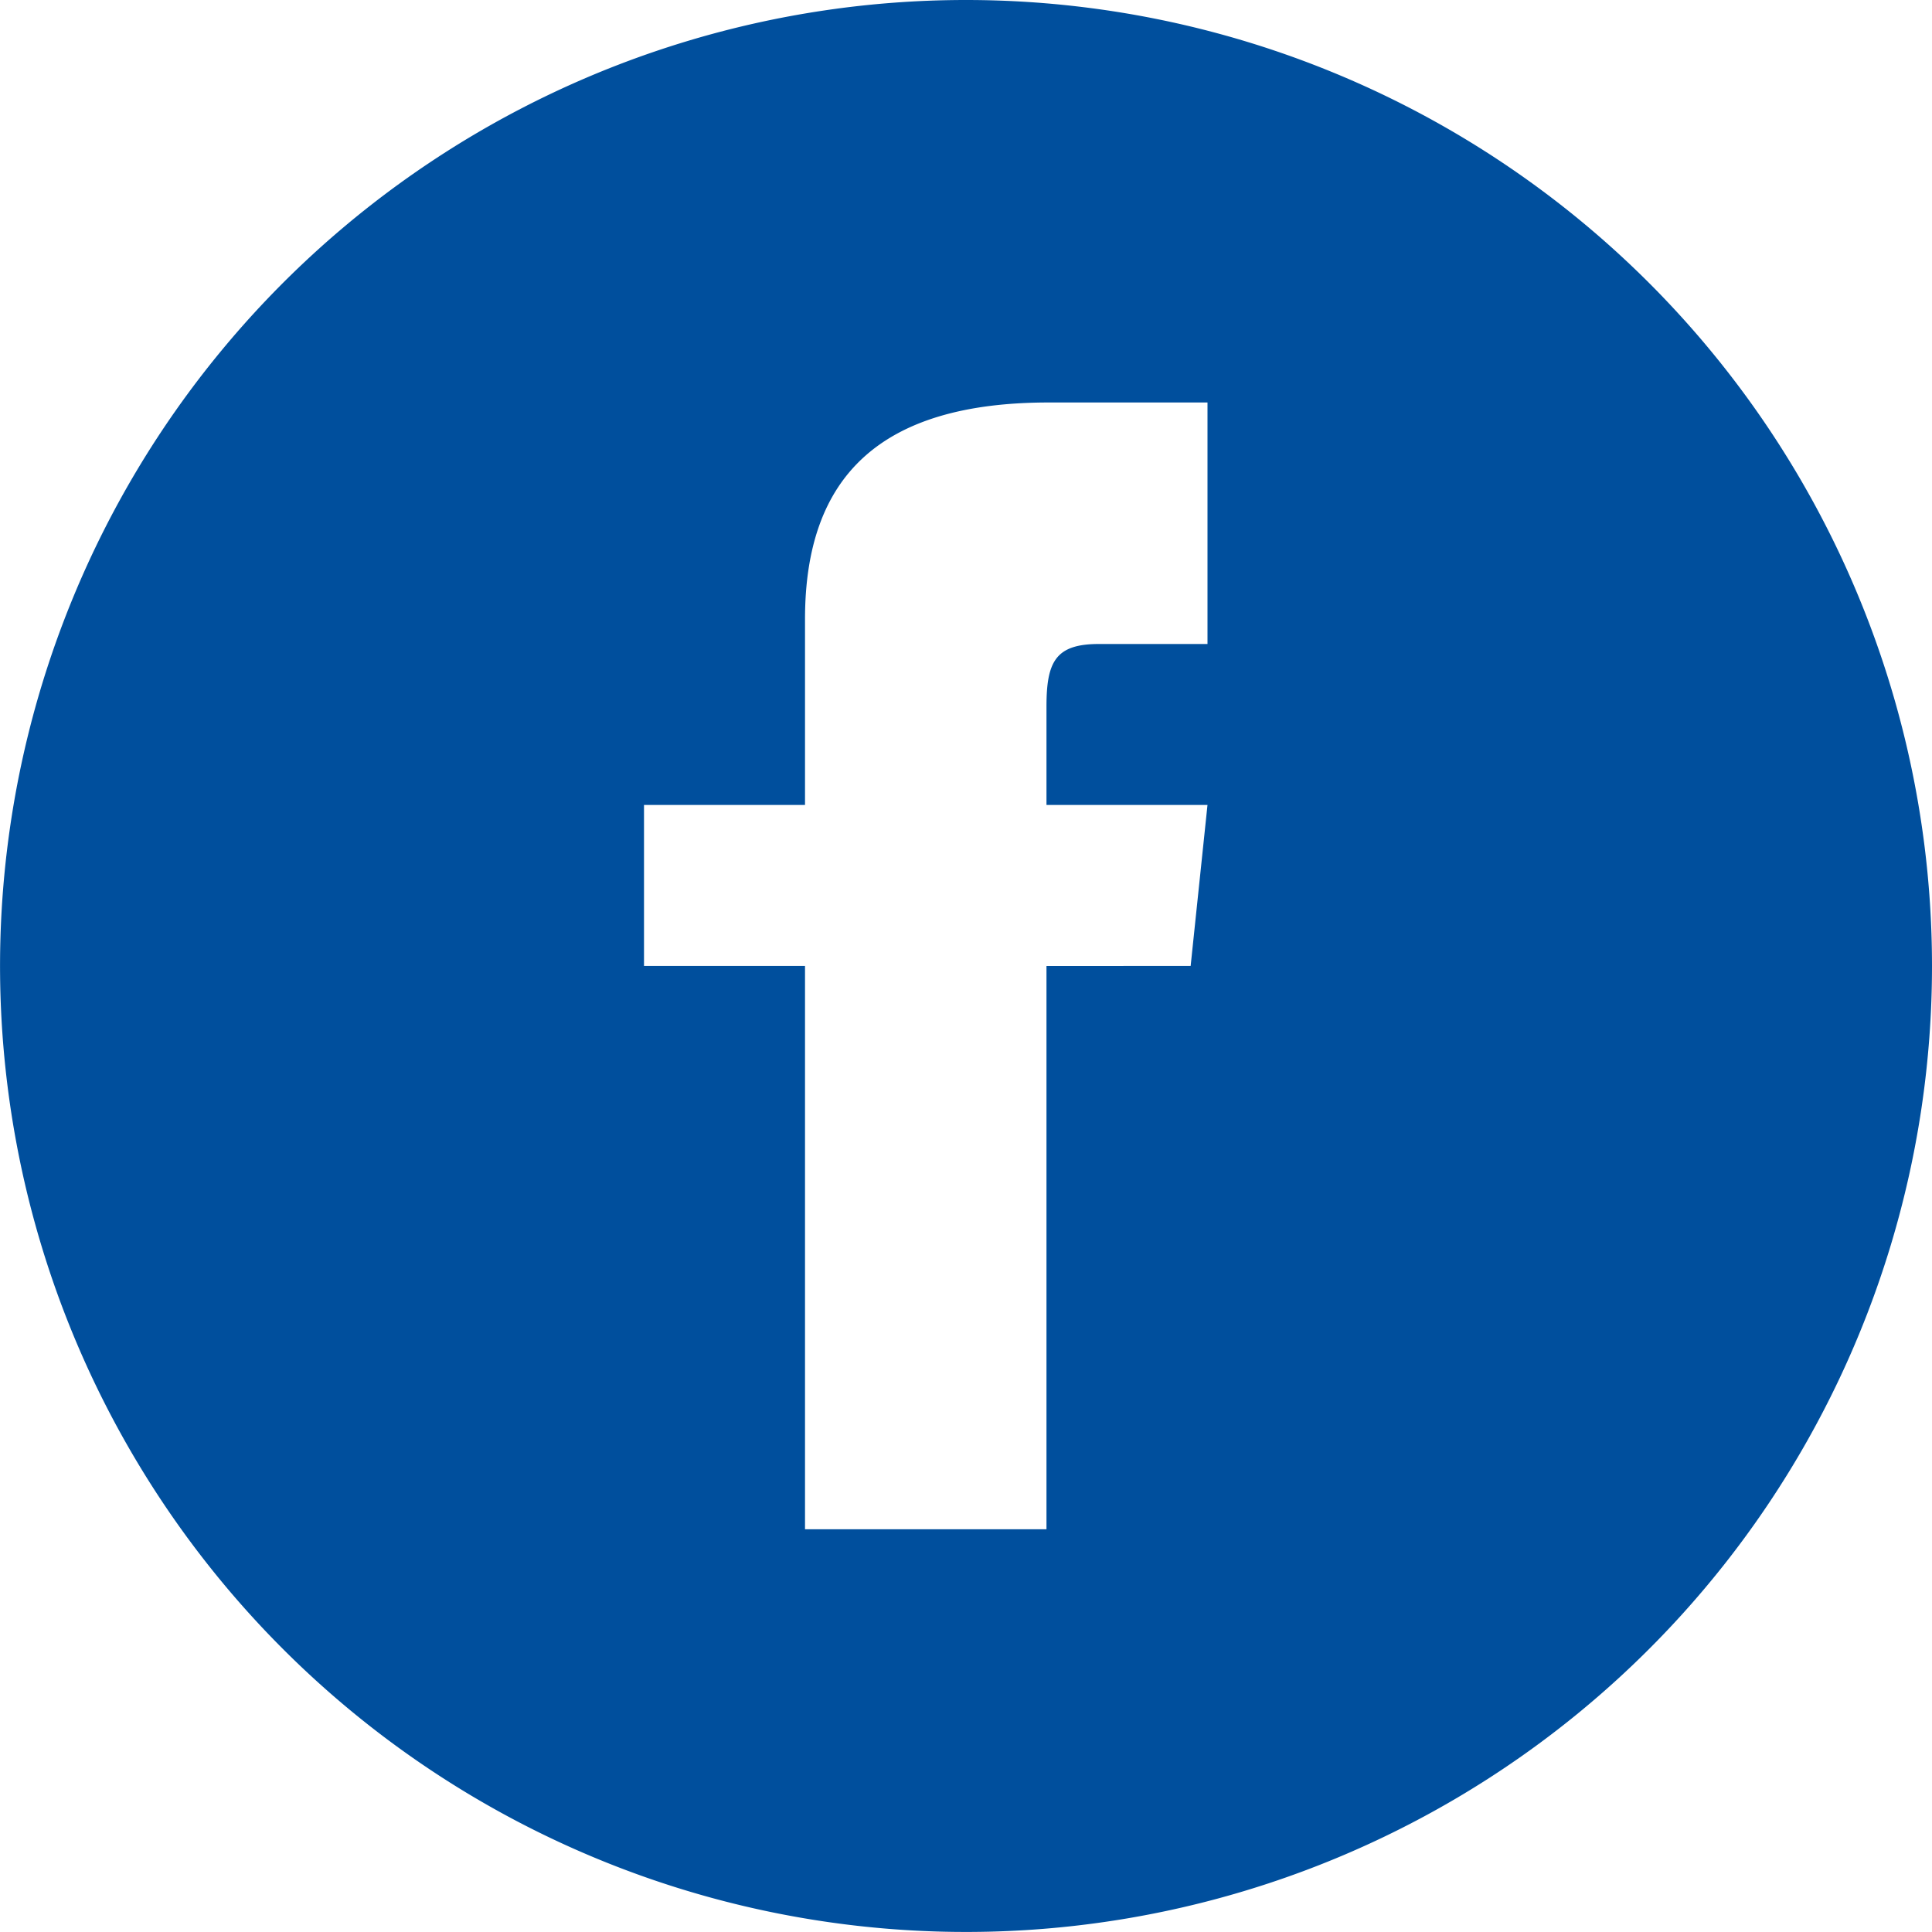 <svg xmlns="http://www.w3.org/2000/svg" width="38.757" height="38.756" viewBox="0 0 38.757 38.756">
  <path id="Path_28" data-name="Path 28" d="M19.378,0A19.378,19.378,0,1,0,38.757,19.378,19.379,19.379,0,0,0,19.378,0Zm4.845,12.919h-2.18c-.869,0-1.05.357-1.05,1.256v1.973h3.23l-.338,3.23H20.993v11.3H16.149v-11.3h-3.23v-3.23h3.23V12.421c0-2.857,1.5-4.347,4.891-4.347h3.183Z" fill="#004f9d"/>
</svg>